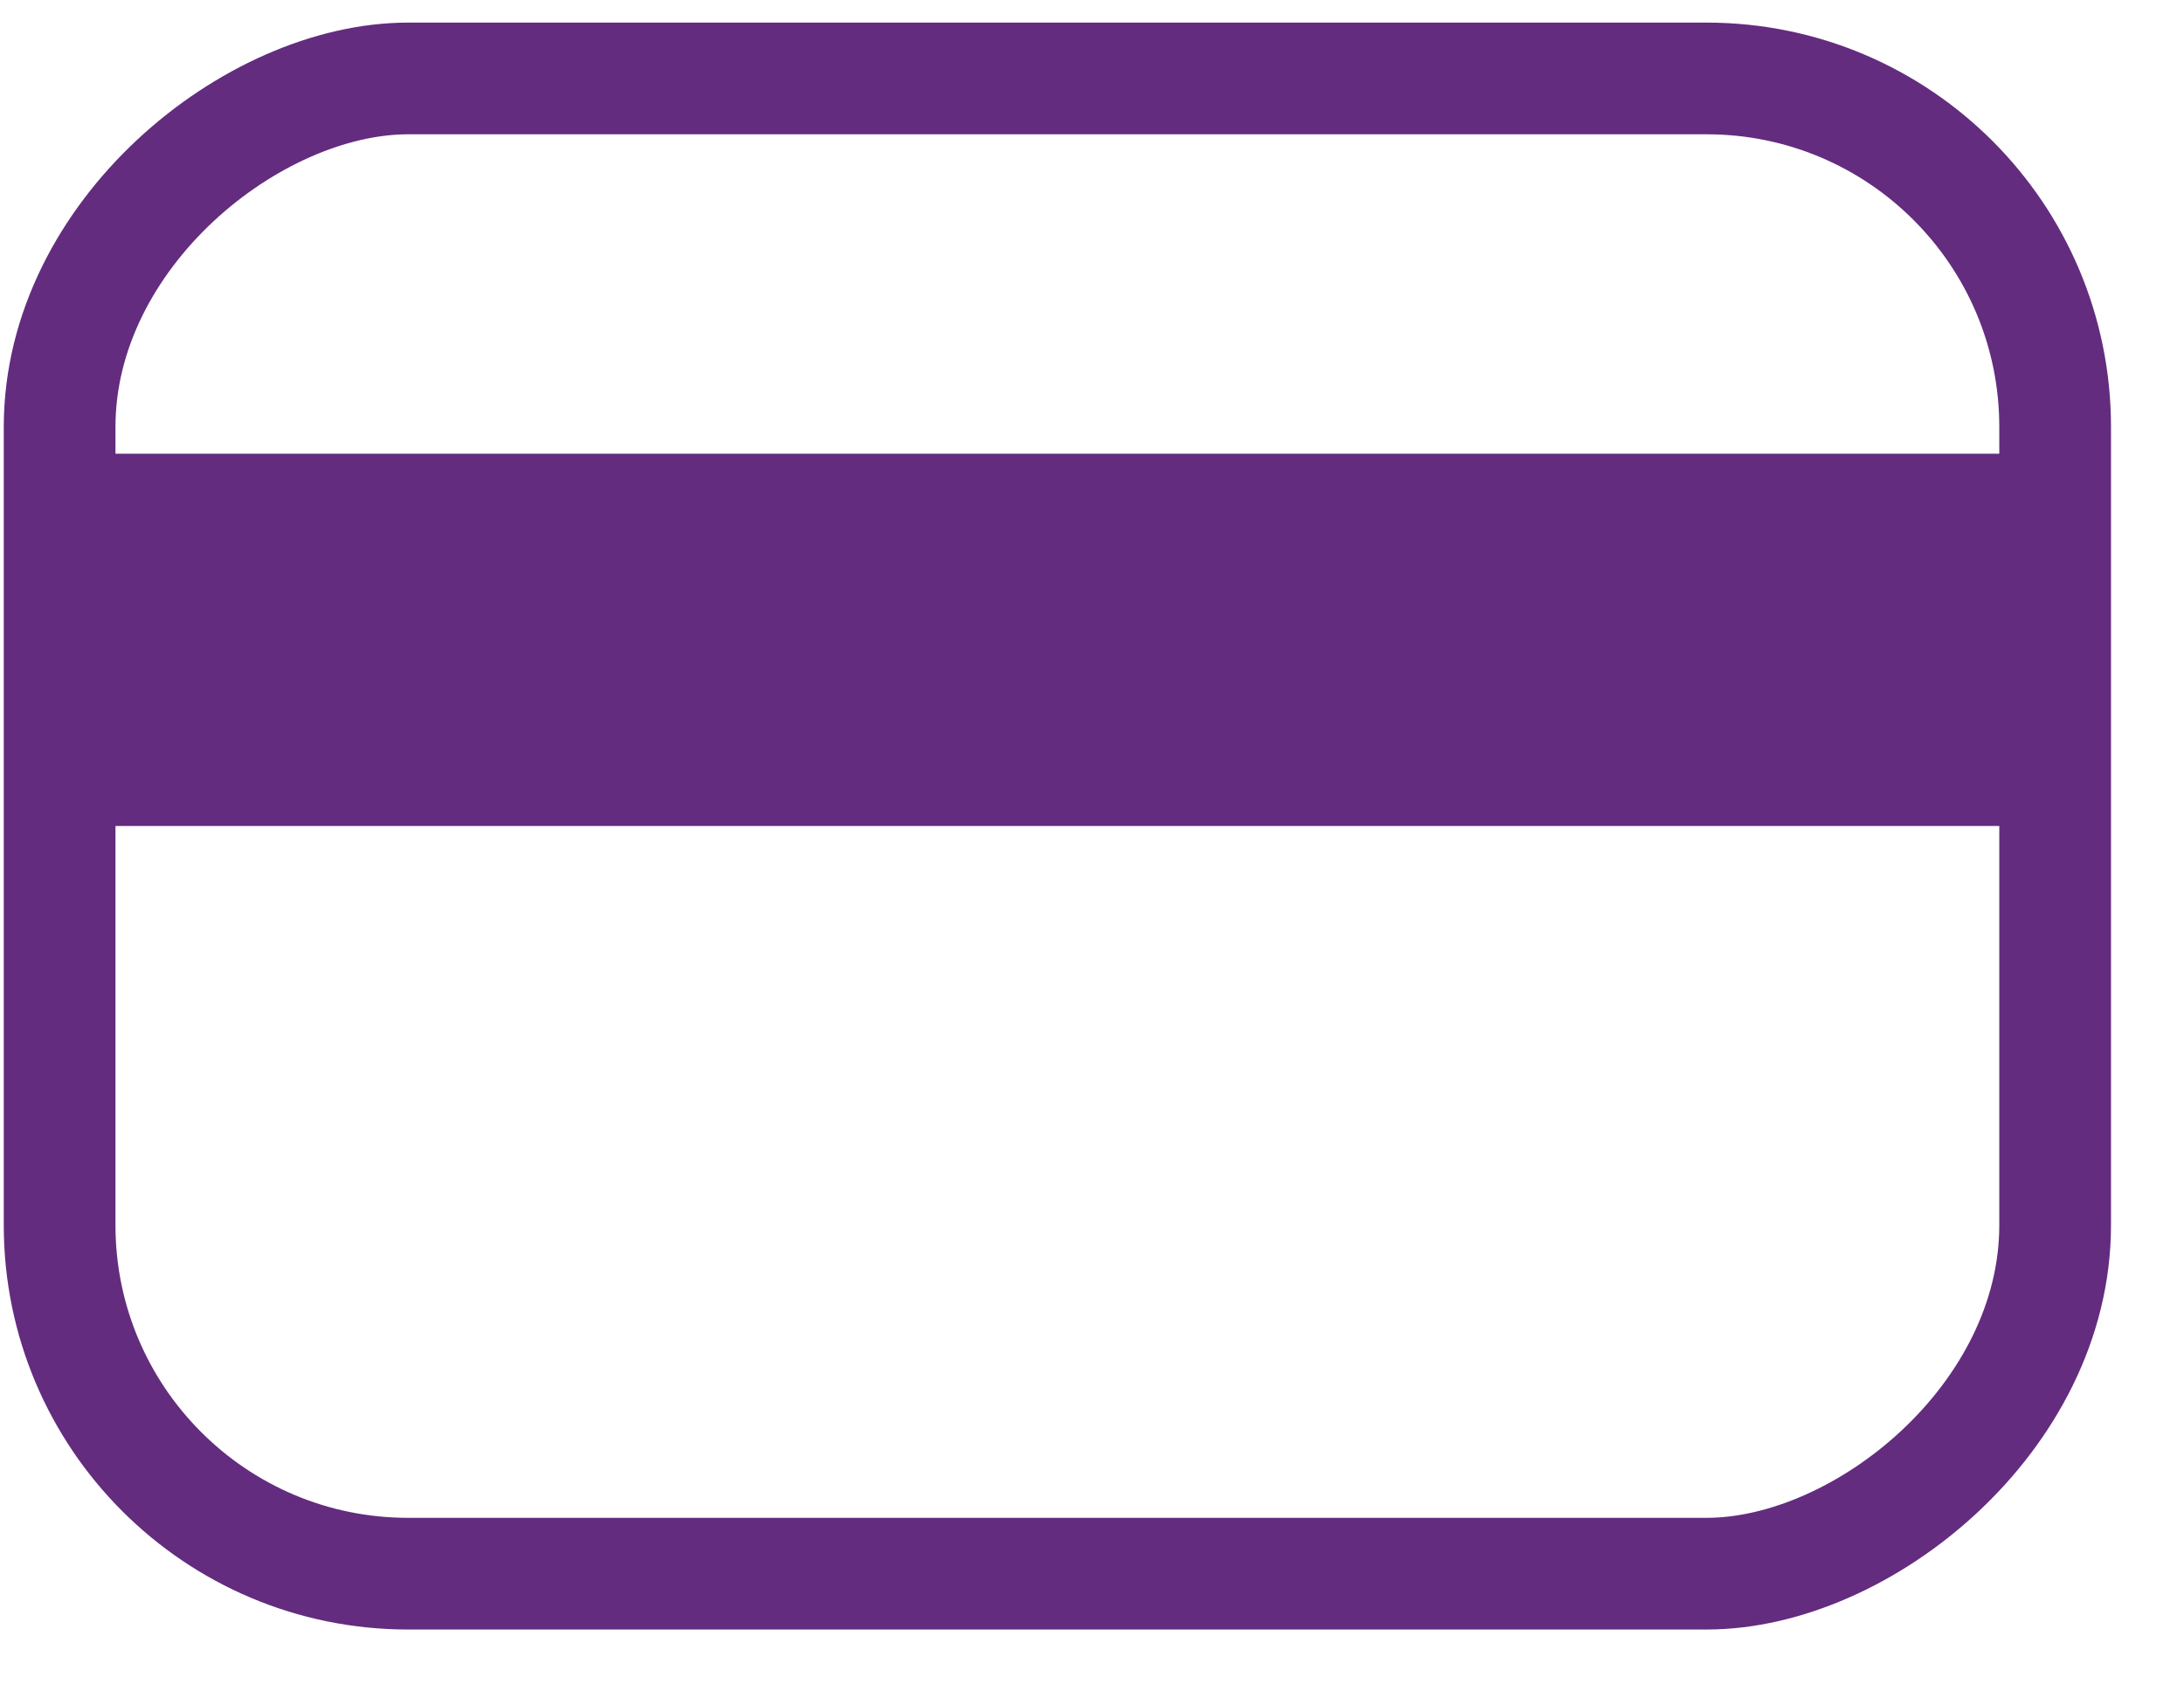<svg width="27" height="21" viewBox="0 0 27 21" fill="none" xmlns="http://www.w3.org/2000/svg">
<rect x="0.737" y="19.458" width="18.488" height="24.67" rx="4.309" transform="rotate(-90 0.737 19.458)" stroke="#632C7F" stroke-width="1.381"/>
<rect x="1.164" y="5.61" width="23.816" height="4.603" fill="#632C7F"/>
</svg>
